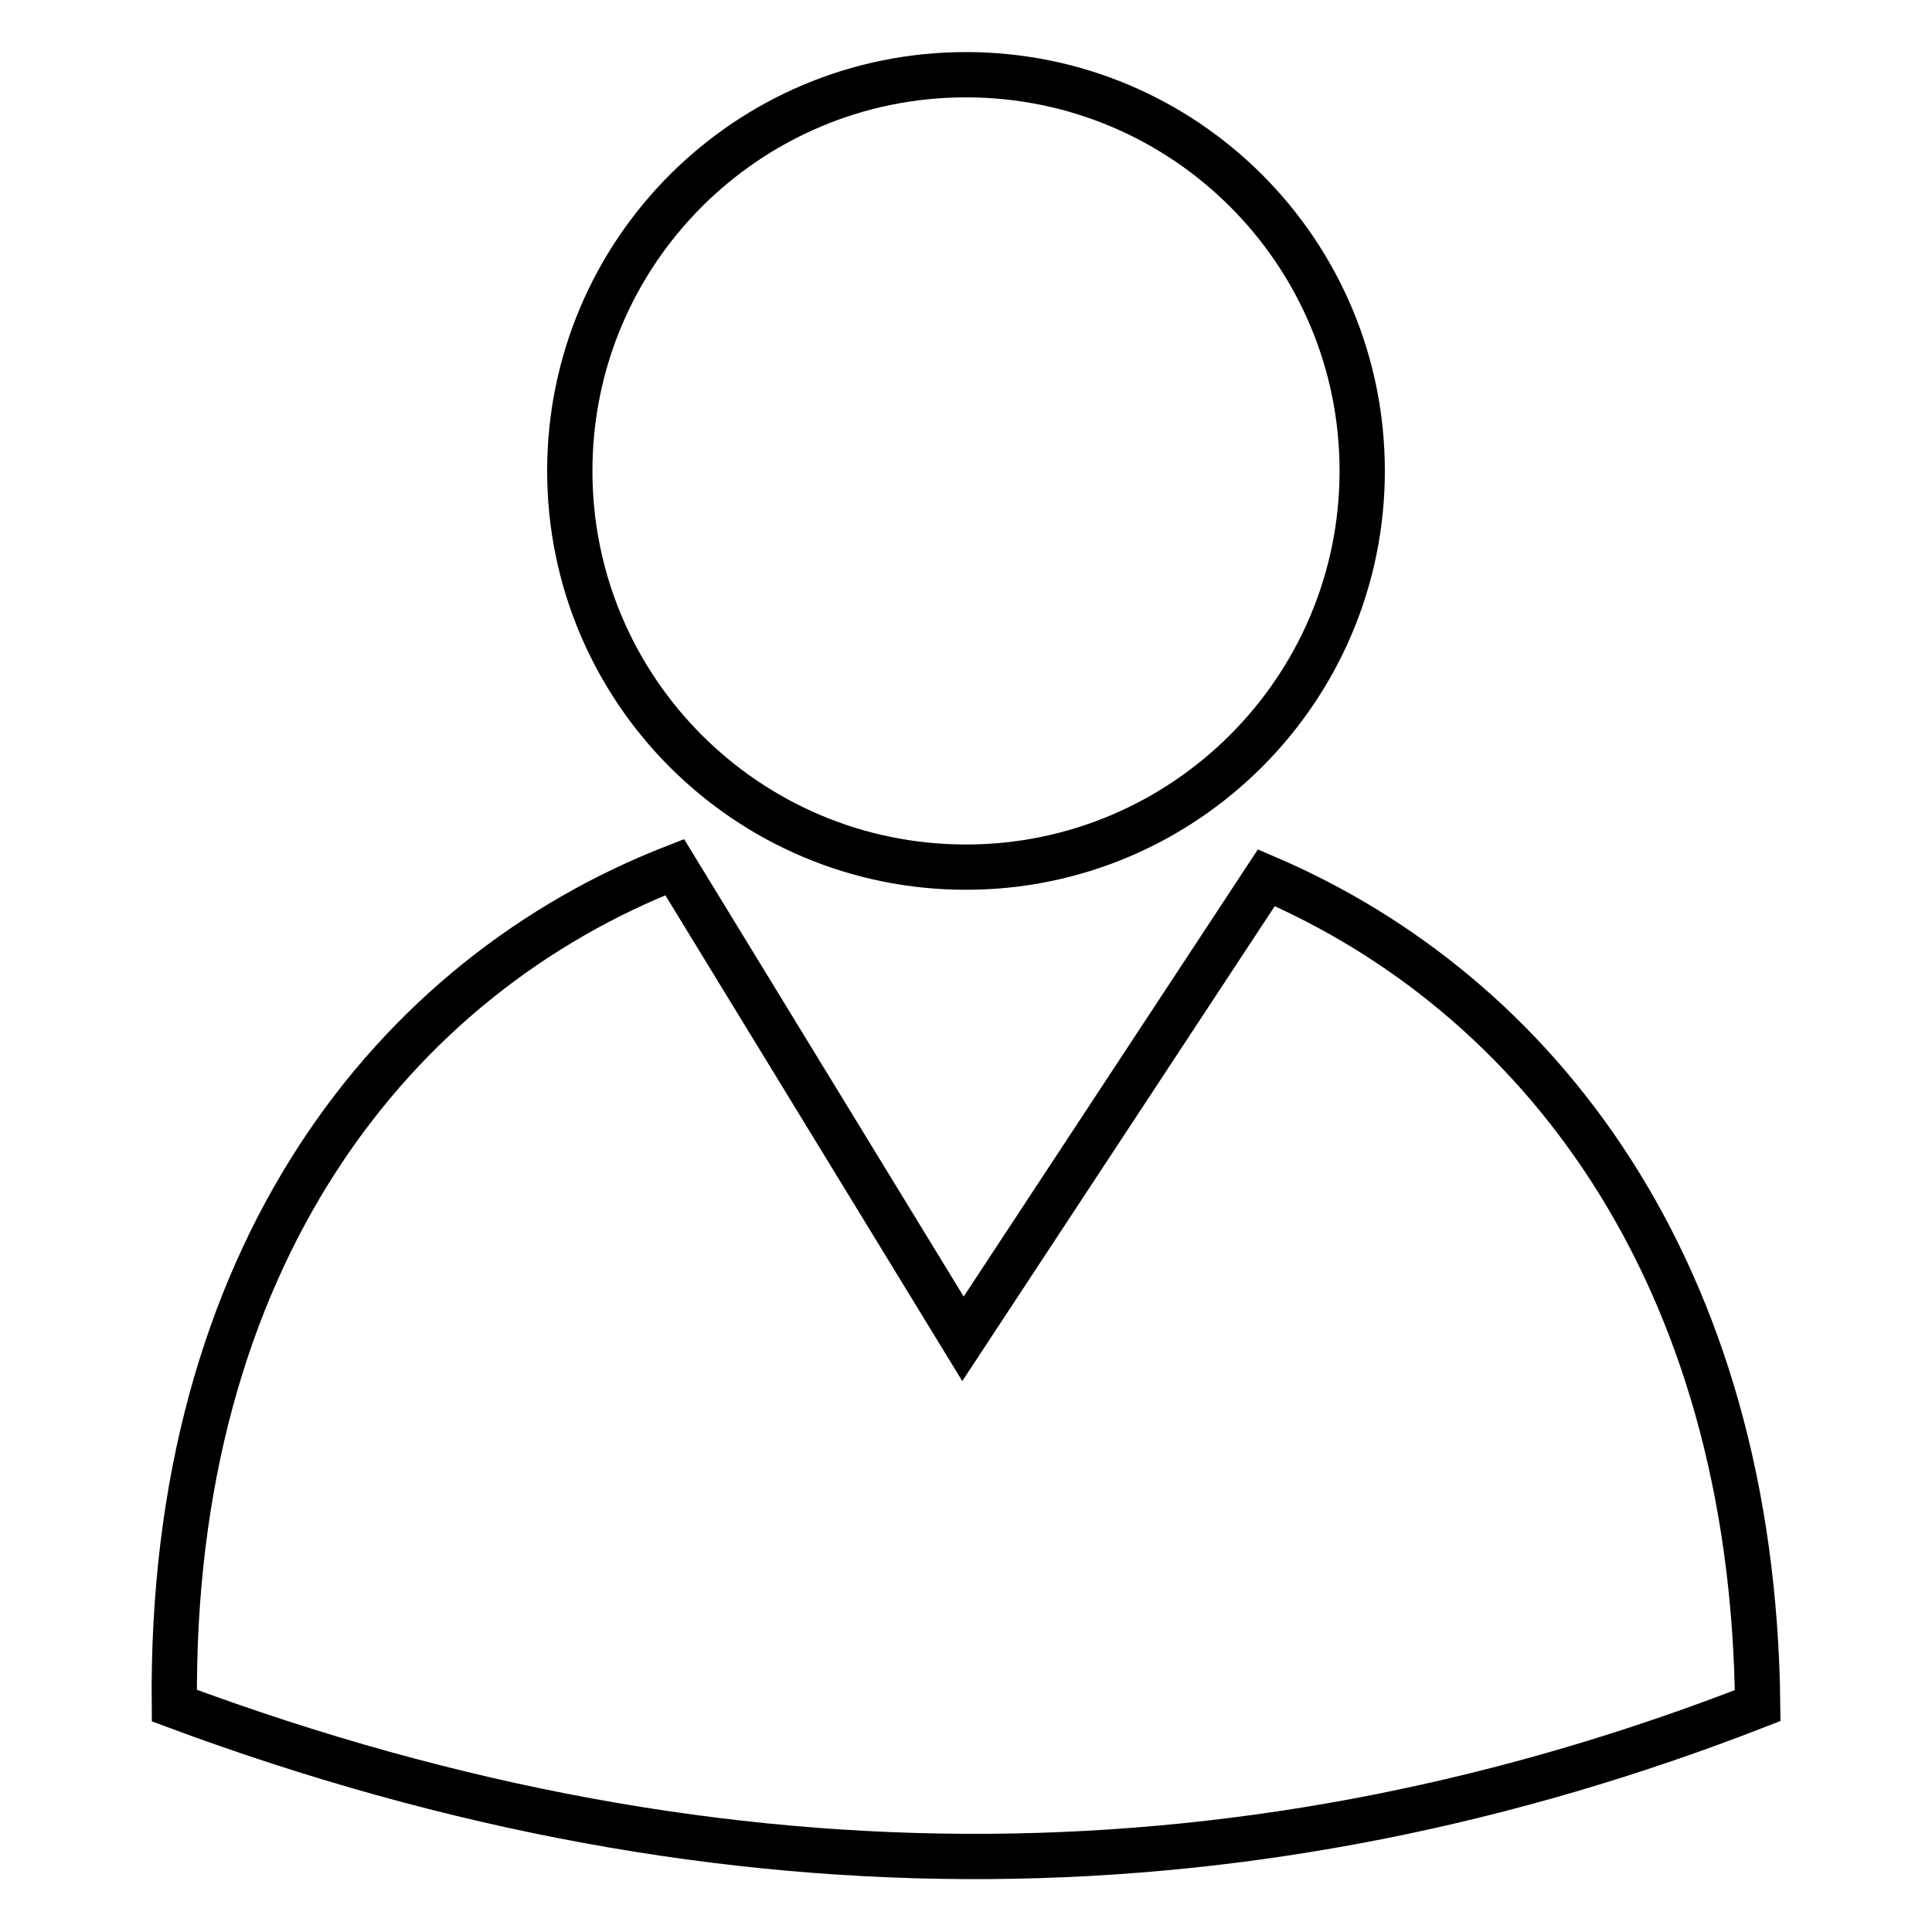 <?xml version="1.0" encoding="utf-8"?>
<!-- Svg Vector Icons : http://www.onlinewebfonts.com/icon -->
<!DOCTYPE svg PUBLIC "-//W3C//DTD SVG 1.1//EN" "http://www.w3.org/Graphics/SVG/1.1/DTD/svg11.dtd">
<svg version="1.1" xmlns="http://www.w3.org/2000/svg" xmlns:xlink="http://www.w3.org/1999/xlink" x="0px" y="0px" viewBox="0 0 256 256" enable-background="new 0 0 256 256" xml:space="preserve">
<g><g><path stroke-width="6" fill-opacity="0" stroke="#000000"  d="M167.8,116.3l-40.2,61.1l-38.2-62.5C52.2,129.4,22.5,166.4,23.1,226c74.2,27.6,143.8,25.7,209.8,0C232.3,168.2,203.7,131.7,167.8,116.3z M128,114.9c28.9,0,52.5-23.5,52.5-52.5c0-29-23.5-52.5-52.5-52.5c-29,0-52.5,23.5-52.5,52.5C75.5,91.4,99,114.9,128,114.9z"/></g></g>
</svg>